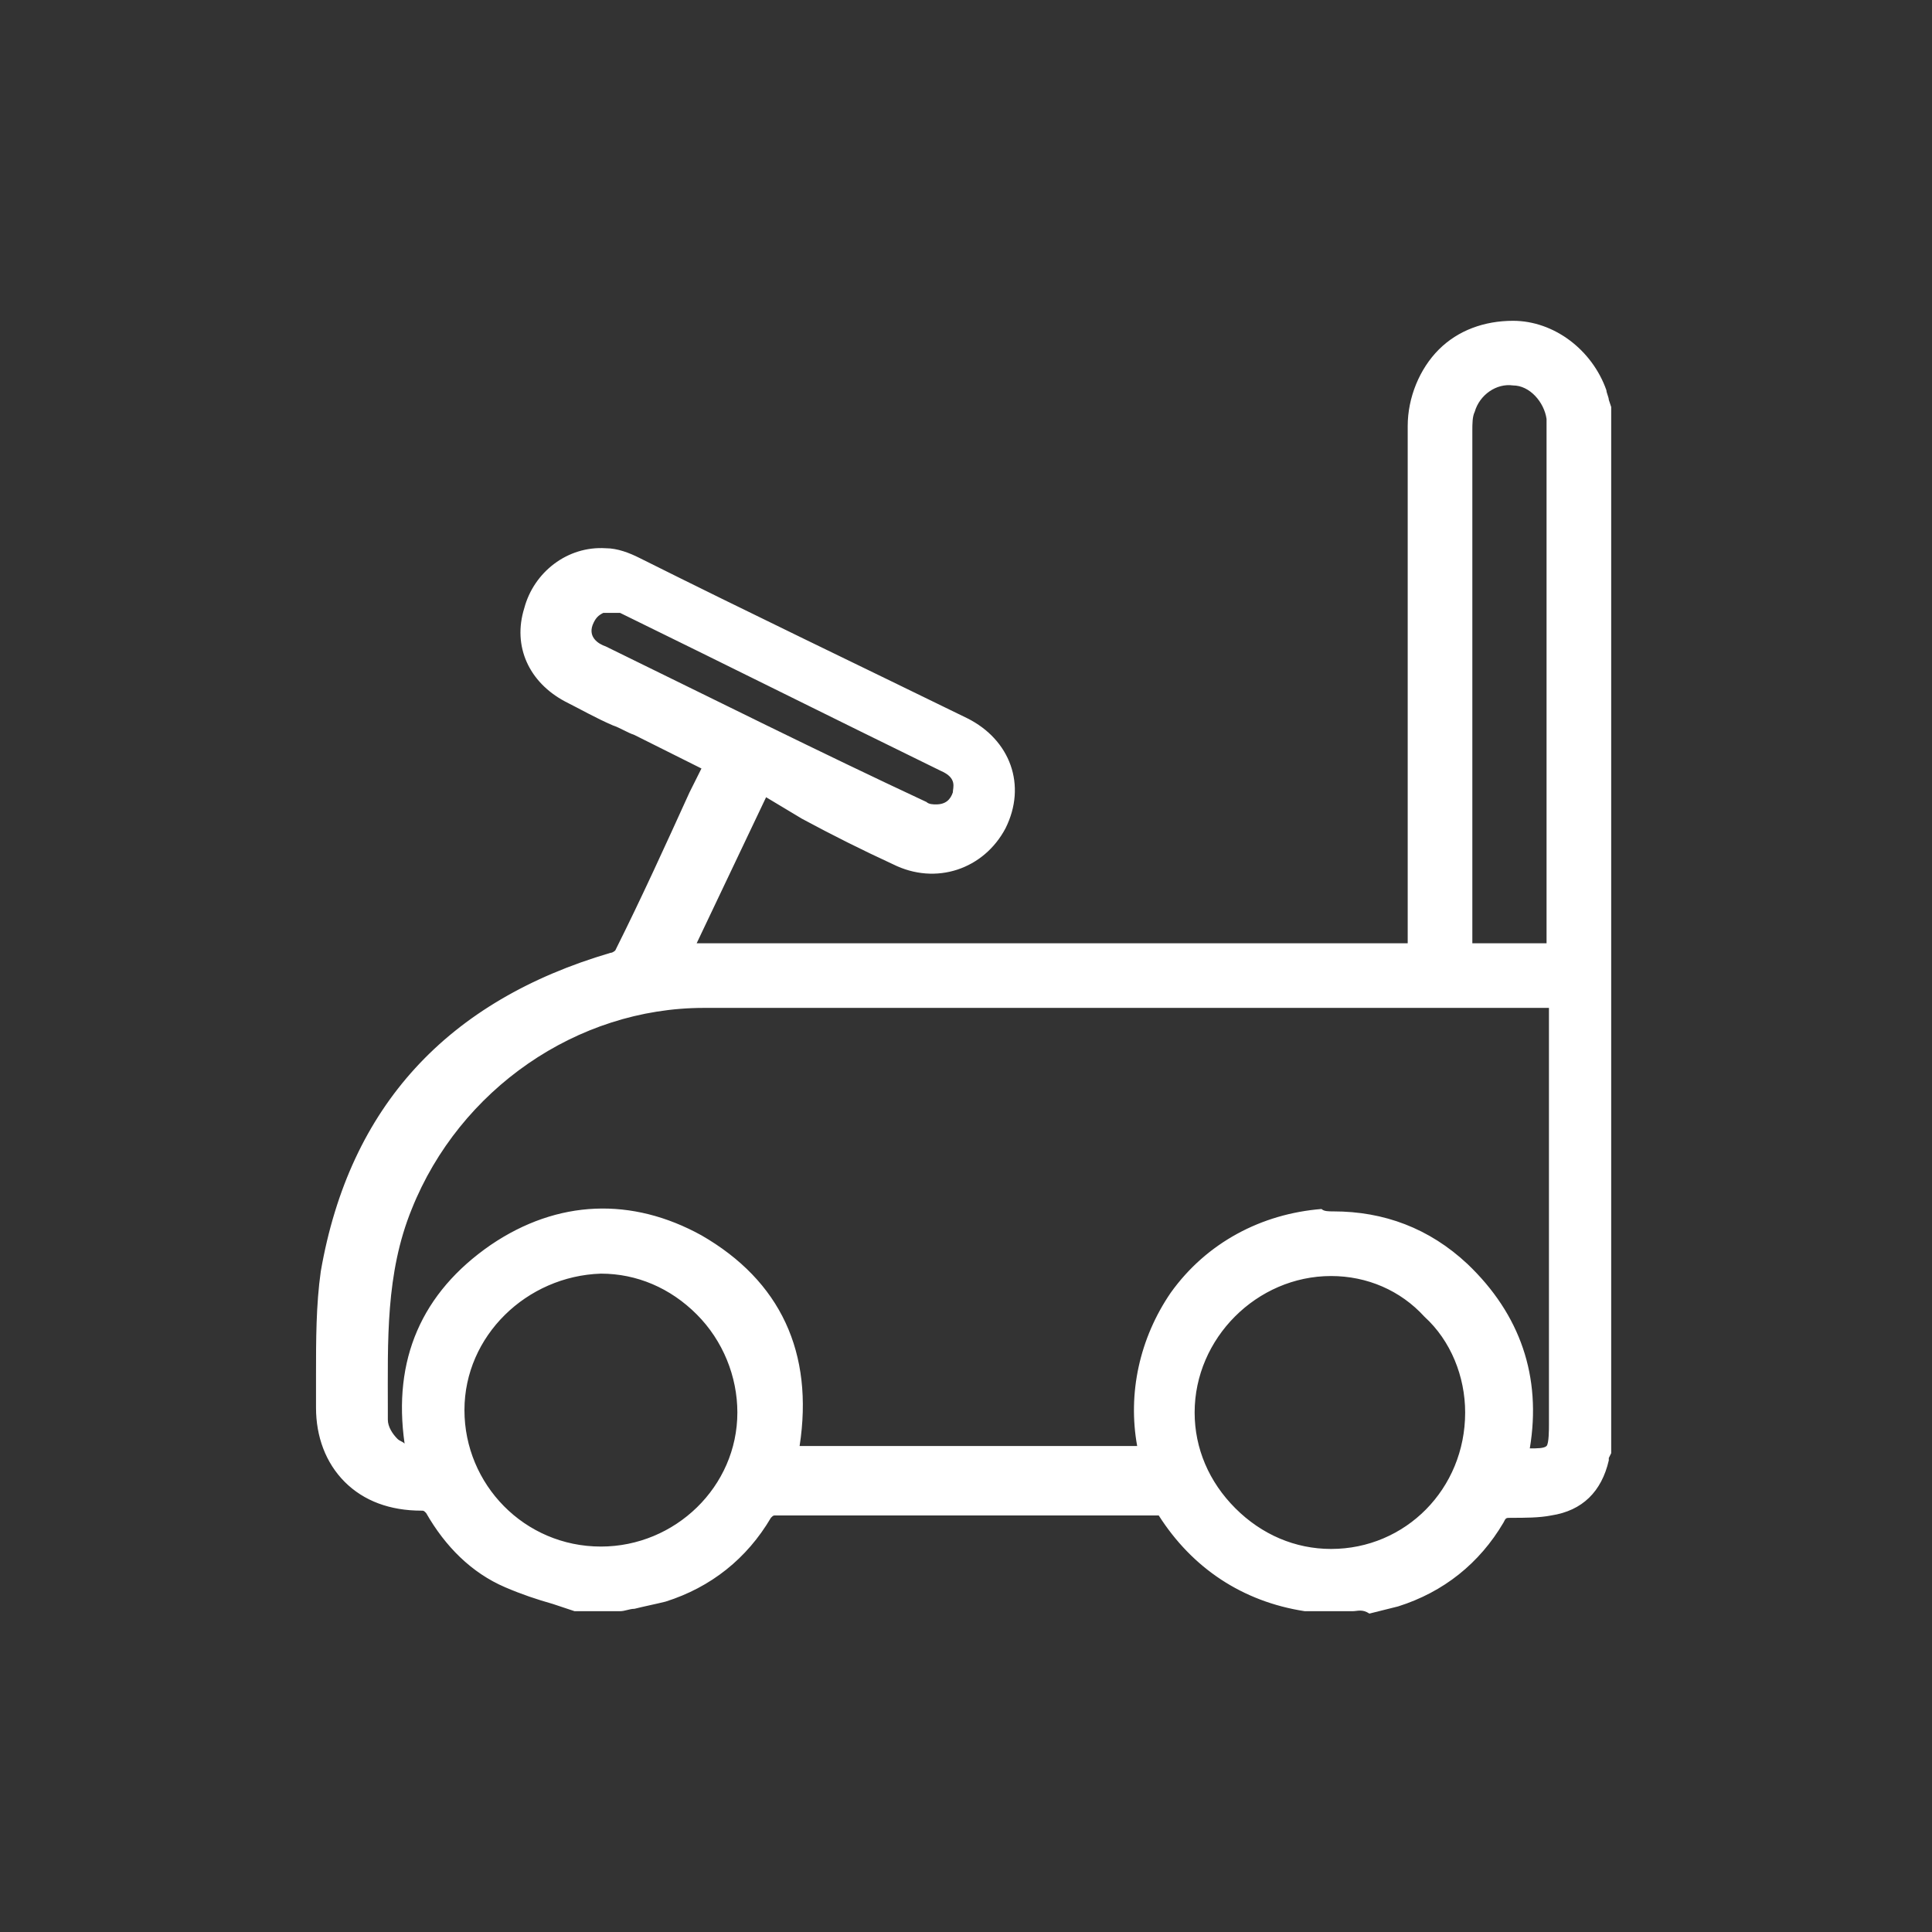 <?xml version="1.0" encoding="utf-8"?>
<!-- Generator: Adobe Illustrator 26.1.0, SVG Export Plug-In . SVG Version: 6.00 Build 0)  -->
<svg version="1.1" id="Capa_1" xmlns="http://www.w3.org/2000/svg" xmlns:xlink="http://www.w3.org/1999/xlink" x="0px" y="0px"
	 viewBox="0 0 80.7 80.7" style="enable-background:new 0 0 80.7 80.7;" xml:space="preserve">
<rect x="0" y="0" width="80.7" height="80.7" fill="#333333" stroke="none"/>
<style type="text/css">
	.st0{fill:#FFFFFF;}
</style>
<g id="uh3HmK.tif">
	<g>
		<g>
			<path class="st0" d="M24.2,66.8c-0.9-0.3-1.9-0.5-2.8-0.9c-1.3-0.6-2.3-1.6-3.1-2.9c-0.2-0.3-0.3-0.4-0.7-0.4
				c-2.3,0-3.8-1.5-3.8-3.8c0-1.9-0.1-3.7,0.2-5.6c1.2-6.7,5.2-11,11.7-12.9c0.2-0.1,0.4-0.2,0.5-0.4c1.3-2.6,2.5-5.3,3.8-7.9
				c0-0.1,0-0.1,0.1-0.2c-1.1-0.5-2.2-1.1-3.3-1.6c-1-0.5-2-0.9-2.9-1.4c-1.2-0.6-1.8-2-1.5-3.3c0.3-1.3,1.5-2.2,2.9-2.1
				c0.4,0,0.9,0.1,1.2,0.3c4.6,2.2,9.2,4.5,13.7,6.7c1.5,0.7,2.1,2.4,1.4,3.9c-0.7,1.5-2.4,2-4,1.3c-1.9-0.9-3.8-1.8-5.6-2.8
				c-0.1-0.1-0.3-0.1-0.5-0.2c-1.2,2.5-2.3,4.9-3.5,7.4c10.4,0,20.7,0,31.1,0c0-0.2,0-0.4,0-0.6c0-7.2,0-14.4,0-21.5
				c0-2.2,1.7-3.9,3.8-3.8c1.5,0,2.9,1.1,3.4,2.5c0.1,0.2,0.1,0.4,0.2,0.6c0,14.5,0,29,0,43.5c0,0.1-0.1,0.2-0.1,0.2
				c-0.2,1.1-0.9,1.7-2,1.9c-0.5,0.1-1.1,0.1-1.6,0.1c-0.4,0-0.6,0.1-0.8,0.4c-1,1.6-2.4,2.7-4.1,3.3c-0.5,0.2-1.1,0.3-1.7,0.4
				c-0.6,0-1.1,0-1.7,0c-0.1,0-0.1-0.1-0.2-0.1c-2.5-0.4-4.4-1.6-5.7-3.8c-0.1-0.2-0.4-0.3-0.6-0.3c-5.3,0-10.6,0-15.9,0
				c-0.3,0-0.5,0.1-0.6,0.4c-1,1.6-2.3,2.7-4.1,3.3c-0.6,0.2-1.2,0.3-1.8,0.5C25.3,66.8,24.8,66.8,24.2,66.8z M65.1,41.6
				c-0.2,0-0.3,0-0.4,0c-11.8,0-23.6,0-35.5,0c-5.5,0-10.6,3.6-12.7,8.7c-1.2,2.9-1.1,6-1,9.1c0,1,1,1.7,1.8,1.6
				c-0.7-3.5,0.3-6.4,3.2-8.5c2.6-1.8,5.5-1.9,8.2-0.4c3.4,2,4.5,5,3.8,8.9c5.1,0,10.2,0,15.3,0c-1.3-4.8,2.1-9.5,7.1-9.9
				c2.2-0.2,4.2,0.5,5.8,2c2.3,2.1,3,4.8,2.3,7.9c0.2,0,0.3,0,0.4,0c1.5,0,1.5-0.1,1.5-1.5c0-5.7,0-11.5,0-17.2
				C65.1,42,65.1,41.9,65.1,41.6z M18.9,58.9c0,3.4,2.8,6.2,6.2,6.2c3.4,0,6.2-2.8,6.2-6.2c0-3.4-2.8-6.2-6.2-6.2
				C21.7,52.7,18.9,55.5,18.9,58.9z M61.8,58.9c0-3.4-2.8-6.2-6.2-6.2c-3.4,0-6.2,2.8-6.2,6.2c0,3.4,2.8,6.2,6.2,6.2
				C59,65.1,61.8,62.3,61.8,58.9z M65.1,39.9c0-0.2,0-0.3,0-0.5c0-7.2,0-14.4,0-21.6c0-0.1,0-0.2,0-0.4c-0.1-1-0.9-1.8-1.9-1.9
				c-1-0.1-1.9,0.5-2.2,1.5C61,17.3,61,17.7,61,18c0,7.1,0,14.2,0,21.4c0,0.2,0,0.4,0,0.6C62.4,39.9,63.7,39.9,65.1,39.9z M39,34.2
				c0.7,0,1.2-0.4,1.3-0.9c0.2-0.6-0.1-1.2-0.8-1.5c-4.5-2.2-8.9-4.4-13.4-6.6c-0.8-0.4-1.5-0.2-1.8,0.5c-0.3,0.7,0,1.3,0.7,1.7
				c4.5,2.2,8.9,4.4,13.4,6.5C38.7,34.1,38.9,34.2,39,34.2z"/>
			<path class="st0" d="M56.5,67.3h-1.8l-0.1,0c0,0-0.1,0-0.1,0c0,0,0,0,0,0c-2.6-0.4-4.7-1.8-6.1-4c0,0-0.1,0-0.1,0c-3,0-6,0-9,0
				c-2.3,0-4.6,0-6.9,0c-0.1,0-0.1,0-0.2,0.1c-1,1.7-2.5,2.9-4.4,3.5c-0.4,0.1-0.9,0.2-1.3,0.3c-0.2,0-0.4,0.1-0.6,0.1l-0.1,0
				l-1.8,0c-0.3-0.1-0.6-0.2-0.9-0.3c-0.7-0.2-1.3-0.4-2-0.7c-1.4-0.6-2.5-1.7-3.3-3.1c-0.1-0.1-0.1-0.1-0.2-0.1
				c-1.3,0-2.4-0.4-3.2-1.2c-0.8-0.8-1.2-1.9-1.2-3.1c0-0.5,0-0.9,0-1.4c0-1.4,0-2.9,0.2-4.3c1.2-6.9,5.3-11.3,12.1-13.3
				c0.1,0,0.2-0.1,0.2-0.1c1.1-2.2,2.1-4.4,3.1-6.6l0.5-1l-2.8-1.4c-0.3-0.1-0.6-0.3-0.9-0.4c-0.7-0.3-1.4-0.7-2-1
				c-1.5-0.8-2.2-2.3-1.7-3.9c0.4-1.5,1.8-2.6,3.4-2.5c0.5,0,1,0.2,1.4,0.4c4.6,2.3,9.2,4.5,13.7,6.7c1.8,0.9,2.5,2.8,1.6,4.6
				c-0.9,1.7-2.9,2.4-4.7,1.5c-1.3-0.6-2.5-1.2-3.8-1.9L32,33.3l-2.9,6.1h29.7l0-6.1c0-5.2,0-10.3,0-15.5c0-1.2,0.5-2.4,1.3-3.2
				c0.8-0.8,1.9-1.2,3.1-1.2c1.7,0,3.3,1.2,3.9,2.9c0,0.1,0.1,0.3,0.1,0.4l0.1,0.3v43.7l-0.1,0.2c0,0,0,0,0,0.1
				c-0.3,1.3-1.1,2.1-2.4,2.3c-0.5,0.1-1.1,0.1-1.7,0.1c-0.2,0-0.2,0-0.3,0.2c-1,1.7-2.5,2.9-4.4,3.5c-0.4,0.1-0.8,0.2-1.2,0.3
				C56.9,67.2,56.7,67.3,56.5,67.3L56.5,67.3z M54.5,67.2C54.5,67.2,54.5,67.2,54.5,67.2C54.5,67.2,54.5,67.2,54.5,67.2z M54.9,66.3
				h1.5c0.2,0,0.3-0.1,0.5-0.1c0.4-0.1,0.8-0.2,1.1-0.3c1.7-0.6,3-1.6,3.9-3.1c0.3-0.5,0.7-0.7,1.2-0.7c0.6,0,1.1,0,1.6-0.1
				c0.9-0.1,1.4-0.6,1.5-1.4c0-0.1,0.1-0.2,0.1-0.2V17.1l0-0.1c0-0.1-0.1-0.3-0.1-0.4c-0.4-1.3-1.6-2.1-2.9-2.2
				c-0.9,0-1.7,0.3-2.3,0.9c-0.6,0.6-1,1.5-1,2.4c0,5.2,0,10.3,0,15.5l0,7.2H27.4l4.1-8.6l0.6,0.3c0.1,0,0.2,0.1,0.3,0.1l1.8,0.9
				c1.3,0.6,2.5,1.3,3.8,1.9c1.3,0.6,2.7,0.2,3.3-1c0.6-1.2,0.1-2.6-1.1-3.2c-4.5-2.2-9.1-4.5-13.7-6.7c-0.3-0.2-0.7-0.2-1-0.3
				c-1.1-0.1-2.1,0.7-2.3,1.7c-0.3,1.1,0.2,2.2,1.2,2.7c0.7,0.3,1.3,0.7,2,1c0.3,0.1,0.6,0.3,0.9,0.4l3.7,1.8l-0.2,0.5
				c0,0.1,0,0.1-0.1,0.2L30,33.6c-1,2.2-2.1,4.4-3.2,6.6c-0.2,0.4-0.6,0.6-0.9,0.7c-6.4,1.9-10.2,6.1-11.4,12.5
				c-0.2,1.3-0.2,2.7-0.2,4.1c0,0.5,0,0.9,0,1.4c0,1,0.3,1.8,0.9,2.4c0.6,0.6,1.4,0.9,2.4,0.9c0.5,0,0.9,0.2,1.1,0.6
				c0.7,1.2,1.7,2.1,2.9,2.7c0.6,0.3,1.2,0.4,1.8,0.6c0.3,0.1,0.5,0.2,0.8,0.2h1.5c0.2,0,0.3-0.1,0.5-0.1c0.4-0.1,0.8-0.2,1.2-0.3
				c1.6-0.6,2.9-1.6,3.8-3.1c0.3-0.4,0.6-0.6,1.1-0.6c0,0,0,0,0,0c2.3,0,4.6,0,6.9,0c3,0,6,0,9,0c0.3,0,0.8,0.2,1,0.5
				c1.3,2,3,3.2,5.4,3.5C54.8,66.2,54.9,66.2,54.9,66.3z M25.1,65.7C25.1,65.7,25.1,65.7,25.1,65.7c-3.7,0-6.7-3-6.7-6.7
				c0-3.7,3-6.7,6.7-6.7c0,0,0,0,0,0c1.8,0,3.5,0.7,4.7,2c1.3,1.3,2,3,2,4.8C31.8,62.7,28.8,65.7,25.1,65.7z M19.4,58.9
				c0,3.1,2.5,5.7,5.7,5.7c0,0,0,0,0,0c3.1,0,5.7-2.5,5.7-5.6c0-1.5-0.6-3-1.7-4.1c-1.1-1.1-2.5-1.7-4-1.7c0,0,0,0,0,0
				C22,53.3,19.4,55.8,19.4,58.9L19.4,58.9z M55.6,65.7c-1.8,0-3.5-0.7-4.8-2c-1.3-1.3-2-3-2-4.7c0-3.7,3-6.7,6.7-6.7
				c1.8,0,3.5,0.7,4.7,2c1.3,1.3,2,3,2,4.8l0,0C62.3,62.6,59.3,65.7,55.6,65.7C55.7,65.7,55.6,65.7,55.6,65.7z M55.6,53.3
				C55.6,53.3,55.6,53.3,55.6,53.3c-3.1,0-5.7,2.6-5.7,5.7c0,1.5,0.6,2.9,1.7,4c1.1,1.1,2.5,1.7,4,1.7c0,0,0,0,0,0
				c3.1,0,5.6-2.5,5.6-5.7l0,0c0-1.5-0.6-3-1.7-4C58.5,53.9,57.1,53.3,55.6,53.3z M63.8,61.5c-0.1,0-0.1,0-0.2,0h-1l0.1-0.6
				c0.7-3-0.1-5.4-2.2-7.4c-1.5-1.4-3.3-2-5.4-1.9c-2.2,0.2-4.2,1.3-5.5,3.1c-1.3,1.8-1.7,4-1.1,6.1l0.2,0.7H32.1l0.1-0.6
				c0.7-3.7-0.5-6.5-3.5-8.3c-2.6-1.5-5.2-1.4-7.7,0.3c-2.7,1.8-3.7,4.5-3,7.9l0.1,0.6l-0.6,0.1c-0.6,0.1-1.2-0.1-1.7-0.5
				c-0.5-0.4-0.8-1-0.8-1.6l0-0.4c-0.1-2.9-0.2-5.9,1-8.9c2.2-5.4,7.5-9,13.2-9c8.5,0,17,0,25.4,0c3.4,0,6.7,0,10.1,0
				c0.1,0,0.1,0,0.2,0l0.6,0v18.4c0,0.8,0,1.3-0.4,1.7C64.9,61.5,64.5,61.5,63.8,61.5z M55.7,50.6c2.1,0,4,0.7,5.6,2.2
				c2.2,2.1,3.1,4.7,2.6,7.7c0.3,0,0.6,0,0.7-0.1c0.1-0.1,0.1-0.7,0.1-0.9V42.1c-3.3,0-6.6,0-9.9,0c-8.3,0-16.9,0-25.4,0
				c-5.3,0-10.2,3.4-12.2,8.4c-1.1,2.7-1,5.5-1,8.4l0,0.4c0,0.3,0.2,0.6,0.4,0.8c0.1,0.1,0.2,0.1,0.3,0.2c-0.5-3.5,0.7-6.3,3.6-8.3
				c2.8-1.9,5.9-2,8.8-0.4c3.3,1.9,4.7,4.9,4.1,8.8h14.1c-0.4-2.2,0.1-4.5,1.4-6.4c1.5-2.1,3.8-3.3,6.3-3.5
				C55.3,50.6,55.5,50.6,55.7,50.6z M65.6,40.4h-5.2v-4.2c0-6.1,0-12.2,0-18.3c0-0.3,0-0.7,0.1-1.1c0.3-1.2,1.5-2,2.7-1.8
				c1.2,0.1,2.2,1.1,2.3,2.4c0,0.1,0,0.2,0,0.3V40.4z M61.5,39.4h3.1V17.8c0-0.1,0-0.2,0-0.3c-0.1-0.7-0.7-1.4-1.4-1.4
				c-0.7-0.1-1.4,0.4-1.6,1.1c-0.1,0.2-0.1,0.5-0.1,0.8c0,6.1,0,12.2,0,18.3V39.4z M39,34.7C39,34.7,39,34.7,39,34.7L39,34.7
				l-0.3-0.1c-0.1,0-0.3-0.1-0.6-0.2c-4.5-2.2-8.9-4.4-13.4-6.5c-1-0.5-1.4-1.5-1-2.4c0.2-0.4,0.6-0.8,1-0.9c0.5-0.2,1-0.1,1.5,0.1
				c4.5,2.2,8.9,4.4,13.4,6.6c0.9,0.5,1.3,1.2,1.1,2.1C40.6,34.2,39.9,34.7,39,34.7z M25.4,25.6c-0.1,0-0.2,0-0.2,0
				c-0.2,0.1-0.3,0.2-0.4,0.4c-0.3,0.6,0.2,0.9,0.5,1c4.5,2.2,8.9,4.4,13.4,6.5c0.1,0.1,0.3,0.1,0.4,0.1c0,0,0,0,0,0
				c0.4,0,0.6-0.2,0.7-0.5c0-0.2,0.2-0.6-0.5-0.9c-4.5-2.2-8.9-4.4-13.4-6.6C25.7,25.6,25.5,25.6,25.4,25.6z"/>
		</g>
	</g>
</g>
</svg>
